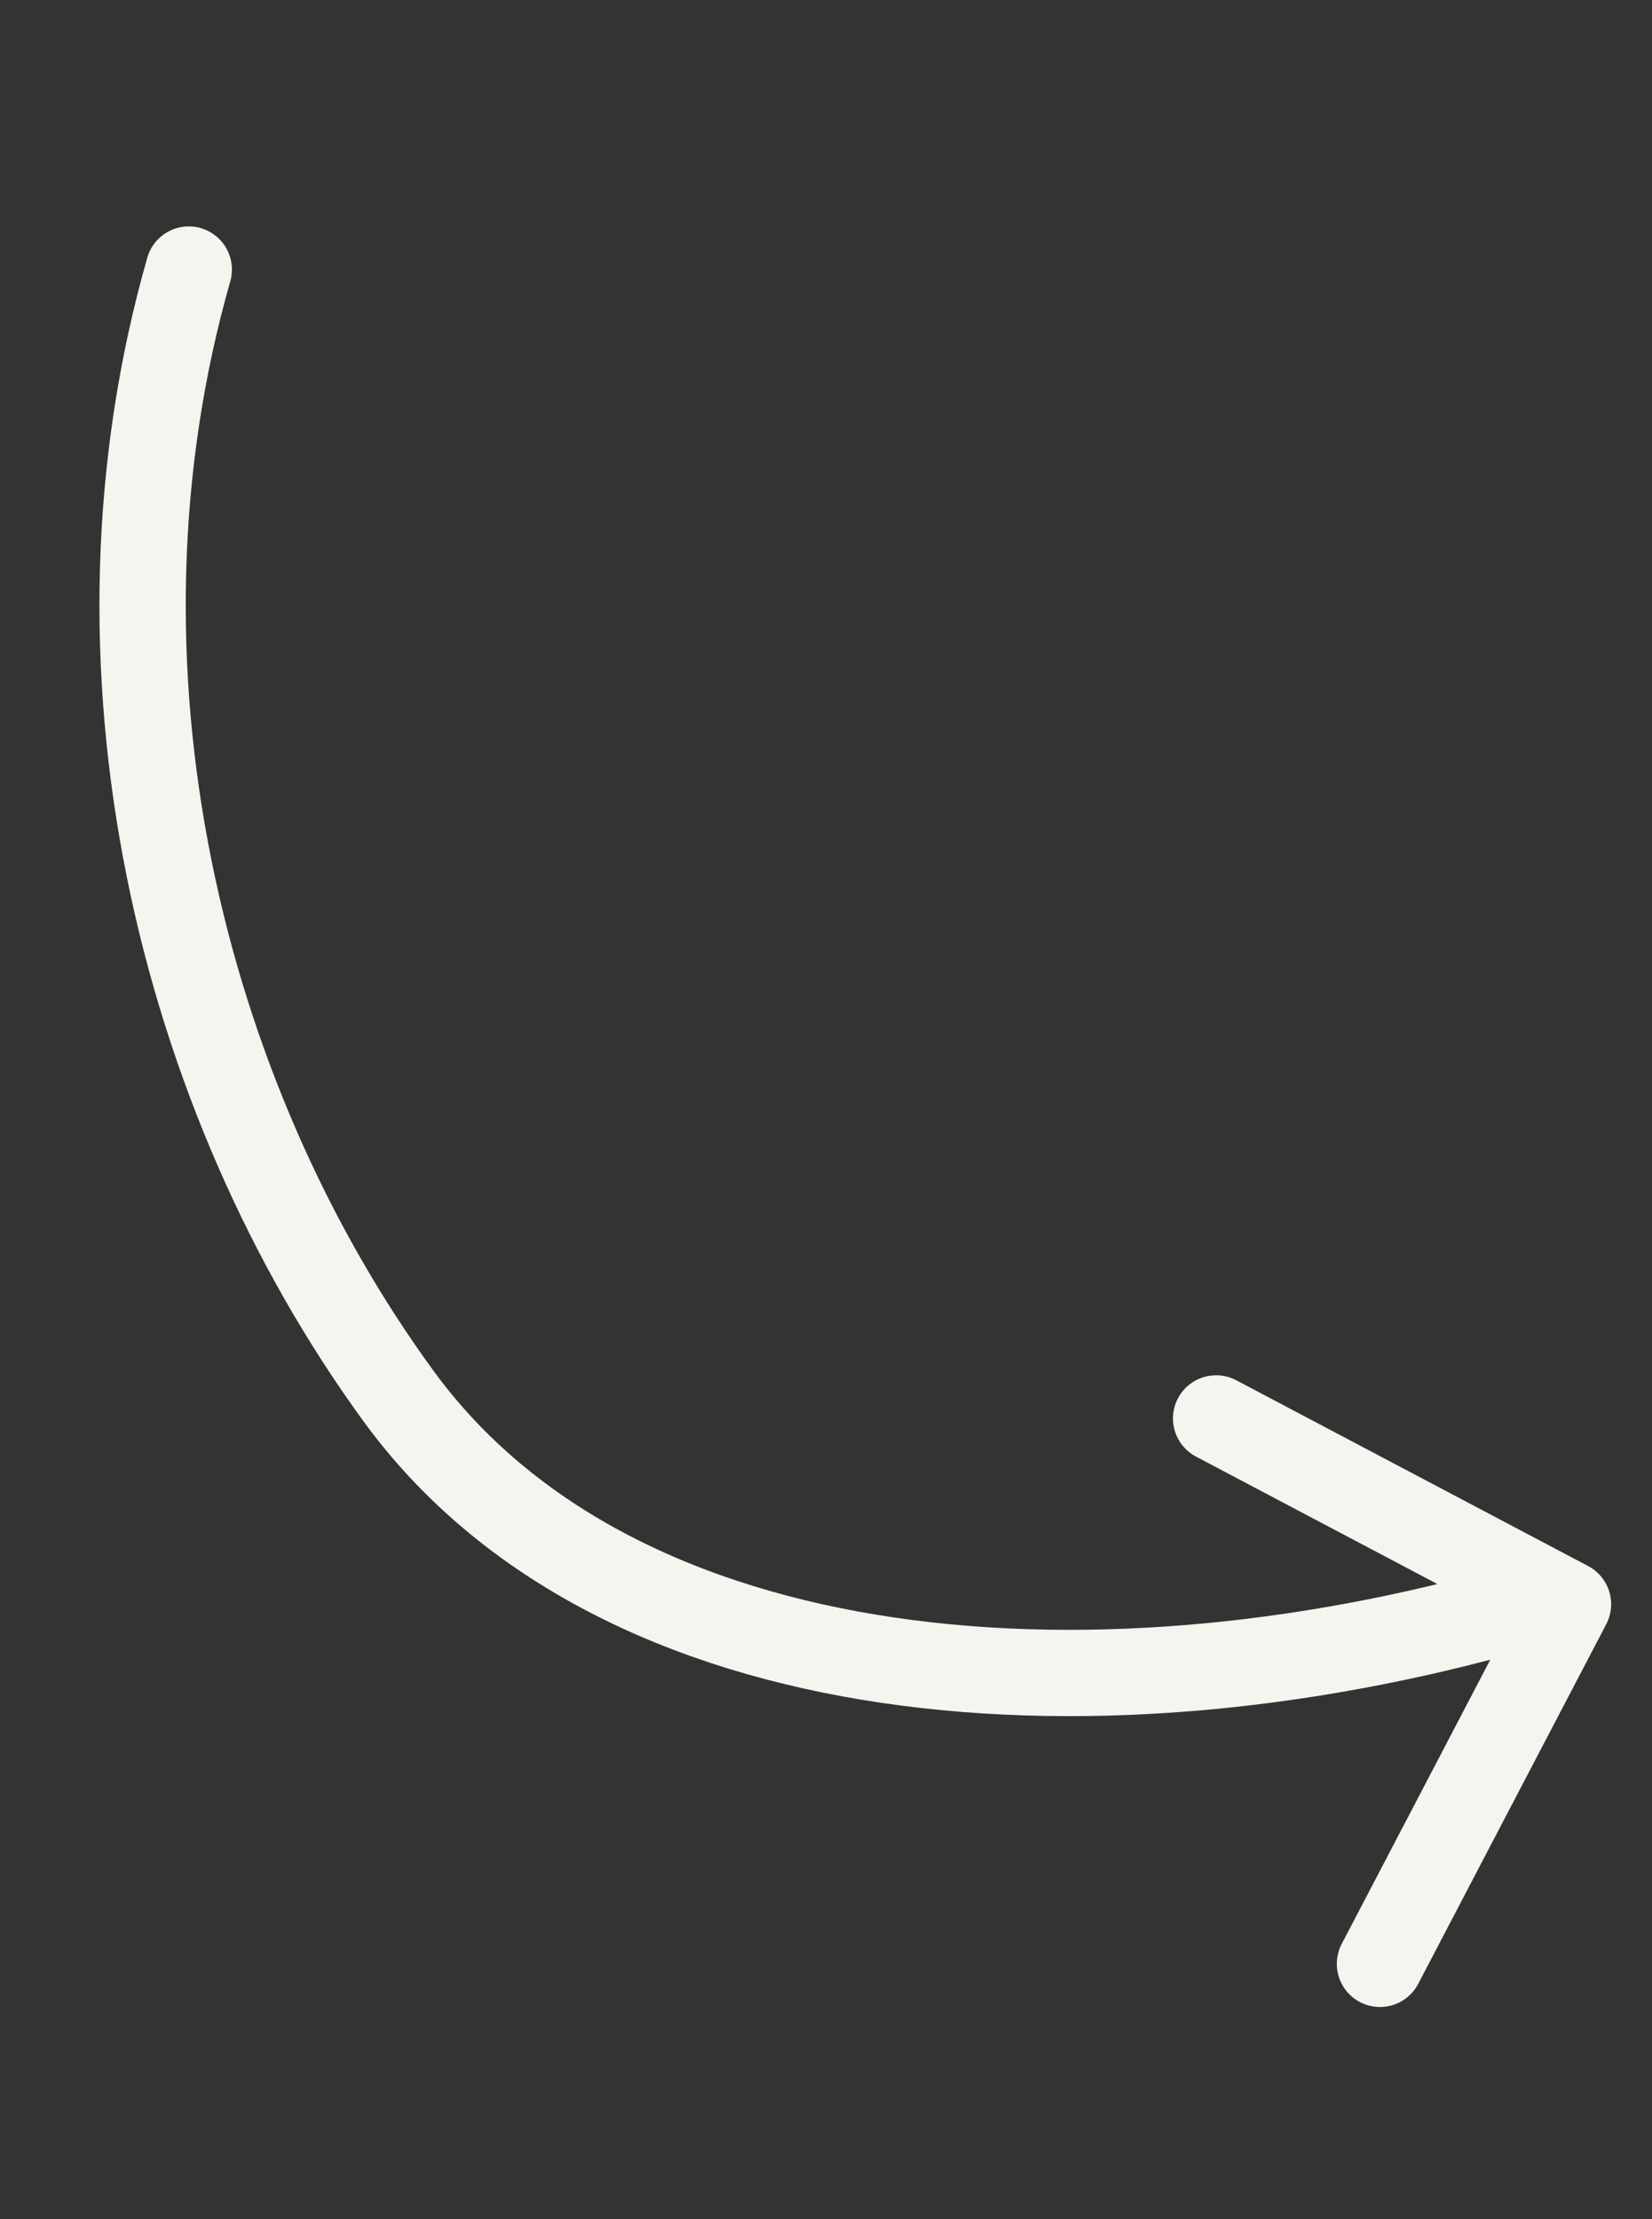 <?xml version="1.0" encoding="UTF-8"?> <svg xmlns="http://www.w3.org/2000/svg" width="67" height="90" viewBox="0 0 67 90" fill="none"><rect x="0" y="0" width="67" height="90" fill="#333333" stroke="none"/><path d="M7.656 10.932C3.075 26.968 7.273 44.419 16.157 56.612C25.041 68.806 44.787 70.237 62.505 64.915" stroke="#F6F4EF" stroke-width="3.5" stroke-linecap="round"></path><path d="M49.322 57.526L63.593 65.061L55.967 79.647" stroke="#F6F4EF" stroke-width="3.5" stroke-linecap="round" stroke-linejoin="round"></path></svg> 
